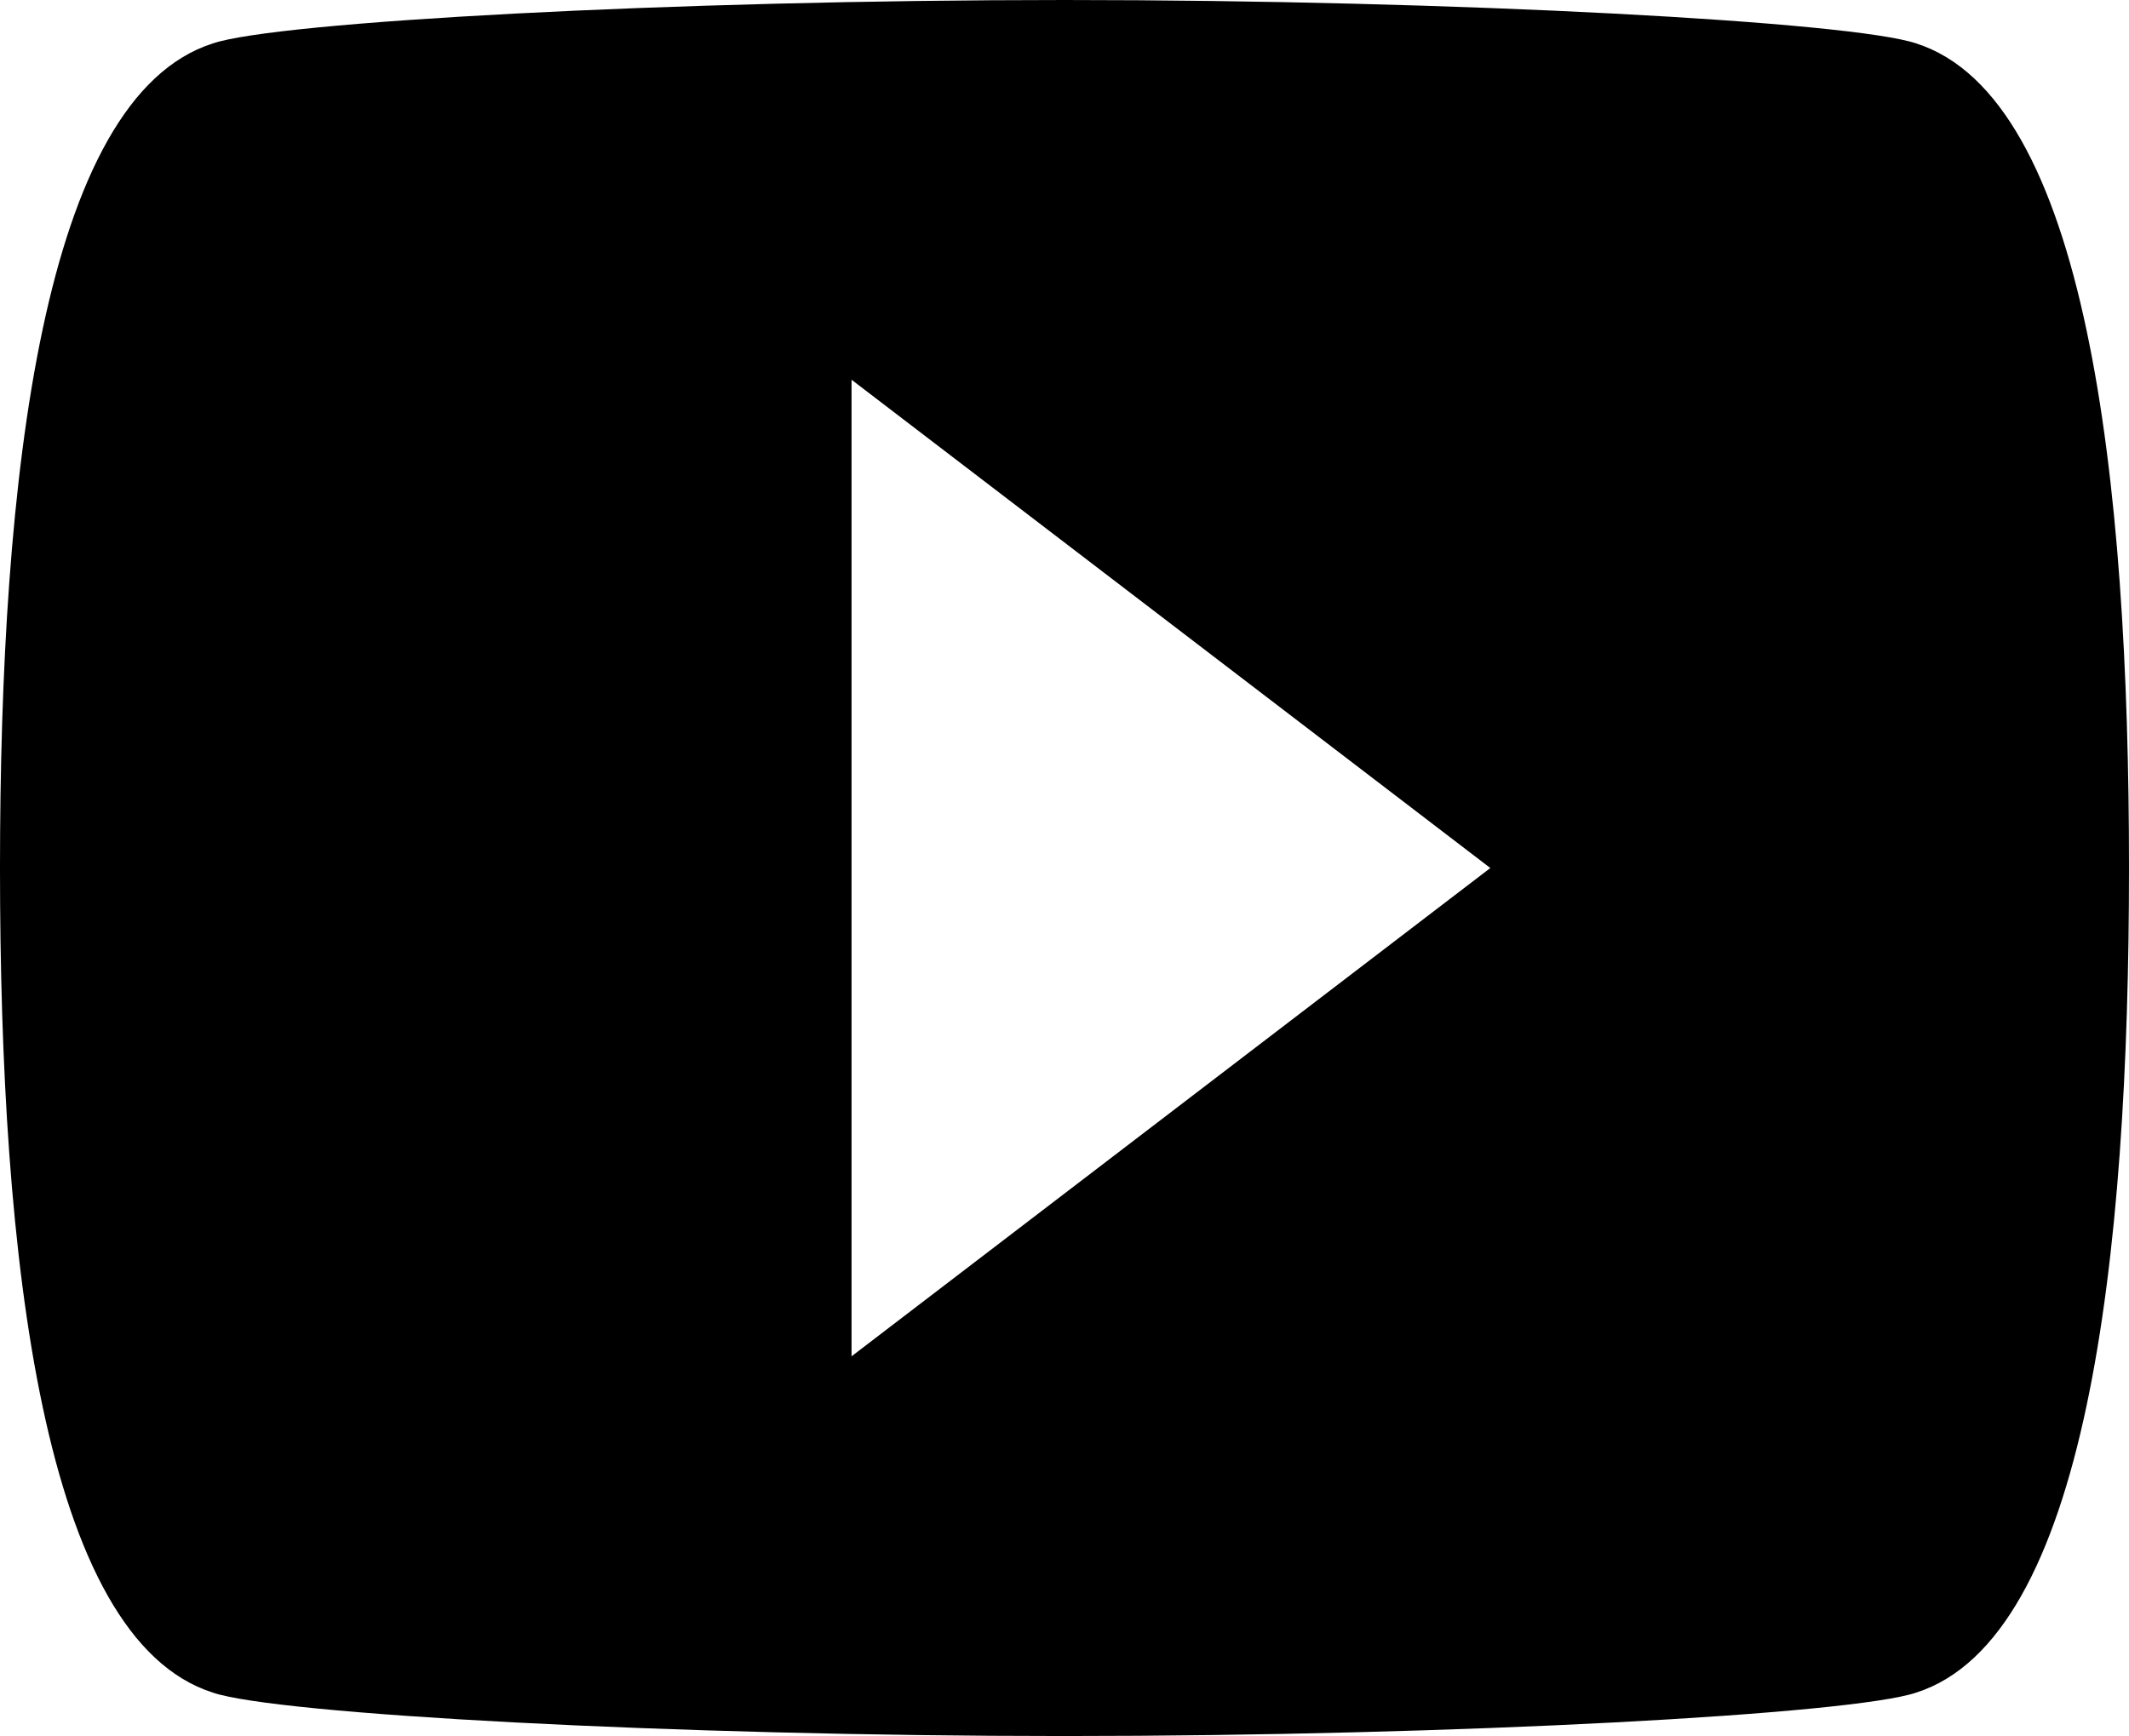 <svg height="15" viewBox="0 0 18.391 15" width="18.391" xmlns="http://www.w3.org/2000/svg"><path d="m16.552.375c-.552-.187-3.954-.375-7.357-.375-3.402 0-6.804.188-7.356.375-1.471.469-1.839 3.75-1.839 7.125s.368 6.656 1.839 7.125c.552.187 3.954.375 7.356.375 3.403 0 6.805-.188 7.357-.375 1.471-.469 1.839-3.75 1.839-7.125s-.368-6.656-1.839-7.125zm-9.196 11.344v-8.438l5.518 4.219z"/></svg>